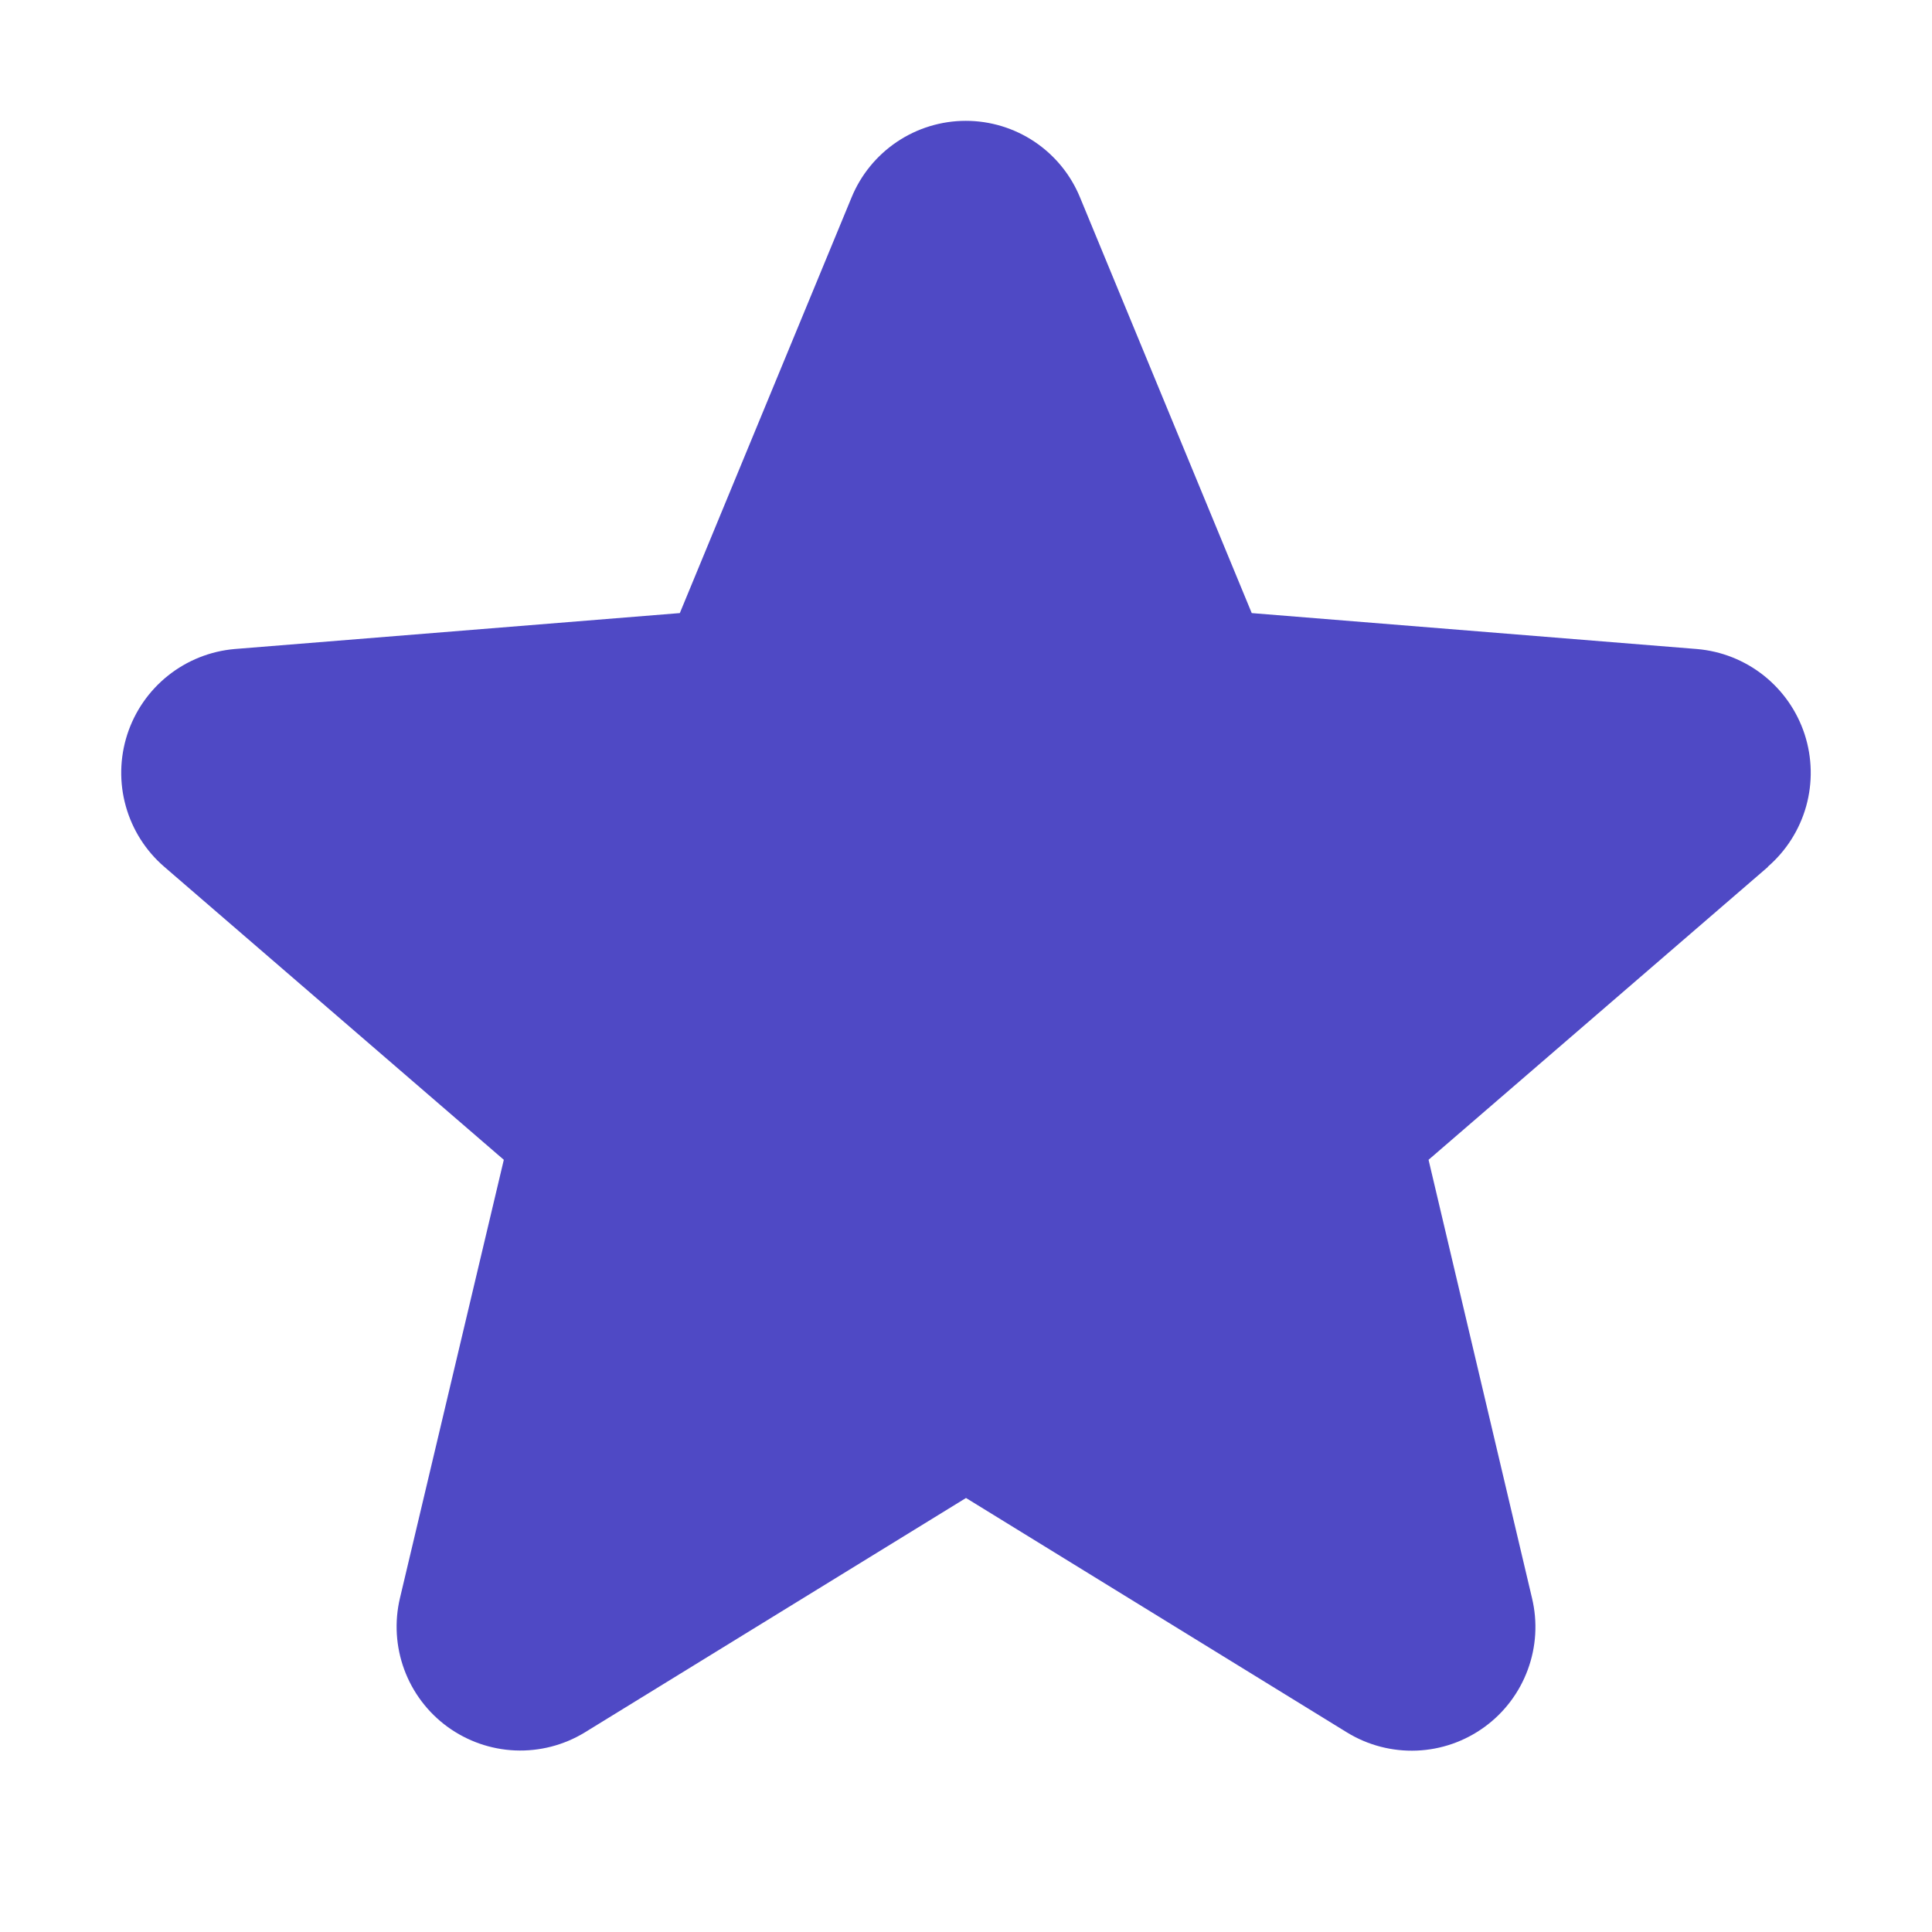 <svg width="48" height="48" viewBox="0 0 48 48" fill="none" xmlns="http://www.w3.org/2000/svg">
<g id="ph:star-fill">
<path id="Vector" d="M43.929 21.534L35.492 28.815L38.062 39.703C38.204 40.294 38.168 40.914 37.957 41.484C37.747 42.054 37.373 42.55 36.881 42.907C36.389 43.265 35.803 43.469 35.196 43.493C34.588 43.517 33.987 43.361 33.469 43.044L24 37.217L14.525 43.044C14.007 43.359 13.407 43.514 12.8 43.489C12.194 43.464 11.609 43.259 11.118 42.902C10.628 42.545 10.254 42.05 10.044 41.481C9.834 40.912 9.797 40.293 9.937 39.703L12.517 28.815L4.08 21.534C3.621 21.138 3.289 20.615 3.126 20.031C2.962 19.447 2.975 18.828 3.161 18.25C3.348 17.673 3.7 17.164 4.174 16.786C4.648 16.408 5.223 16.178 5.827 16.125L16.89 15.232L21.157 4.905C21.388 4.342 21.782 3.861 22.287 3.522C22.792 3.183 23.387 3.002 23.995 3.002C24.604 3.002 25.198 3.183 25.704 3.522C26.209 3.861 26.602 4.342 26.833 4.905L31.099 15.232L42.161 16.125C42.766 16.176 43.343 16.405 43.819 16.782C44.295 17.16 44.649 17.669 44.837 18.247C45.024 18.825 45.037 19.445 44.874 20.03C44.71 20.615 44.378 21.139 43.918 21.536L43.929 21.534Z" fill="#4F49C5"/>
</g>
</svg>
